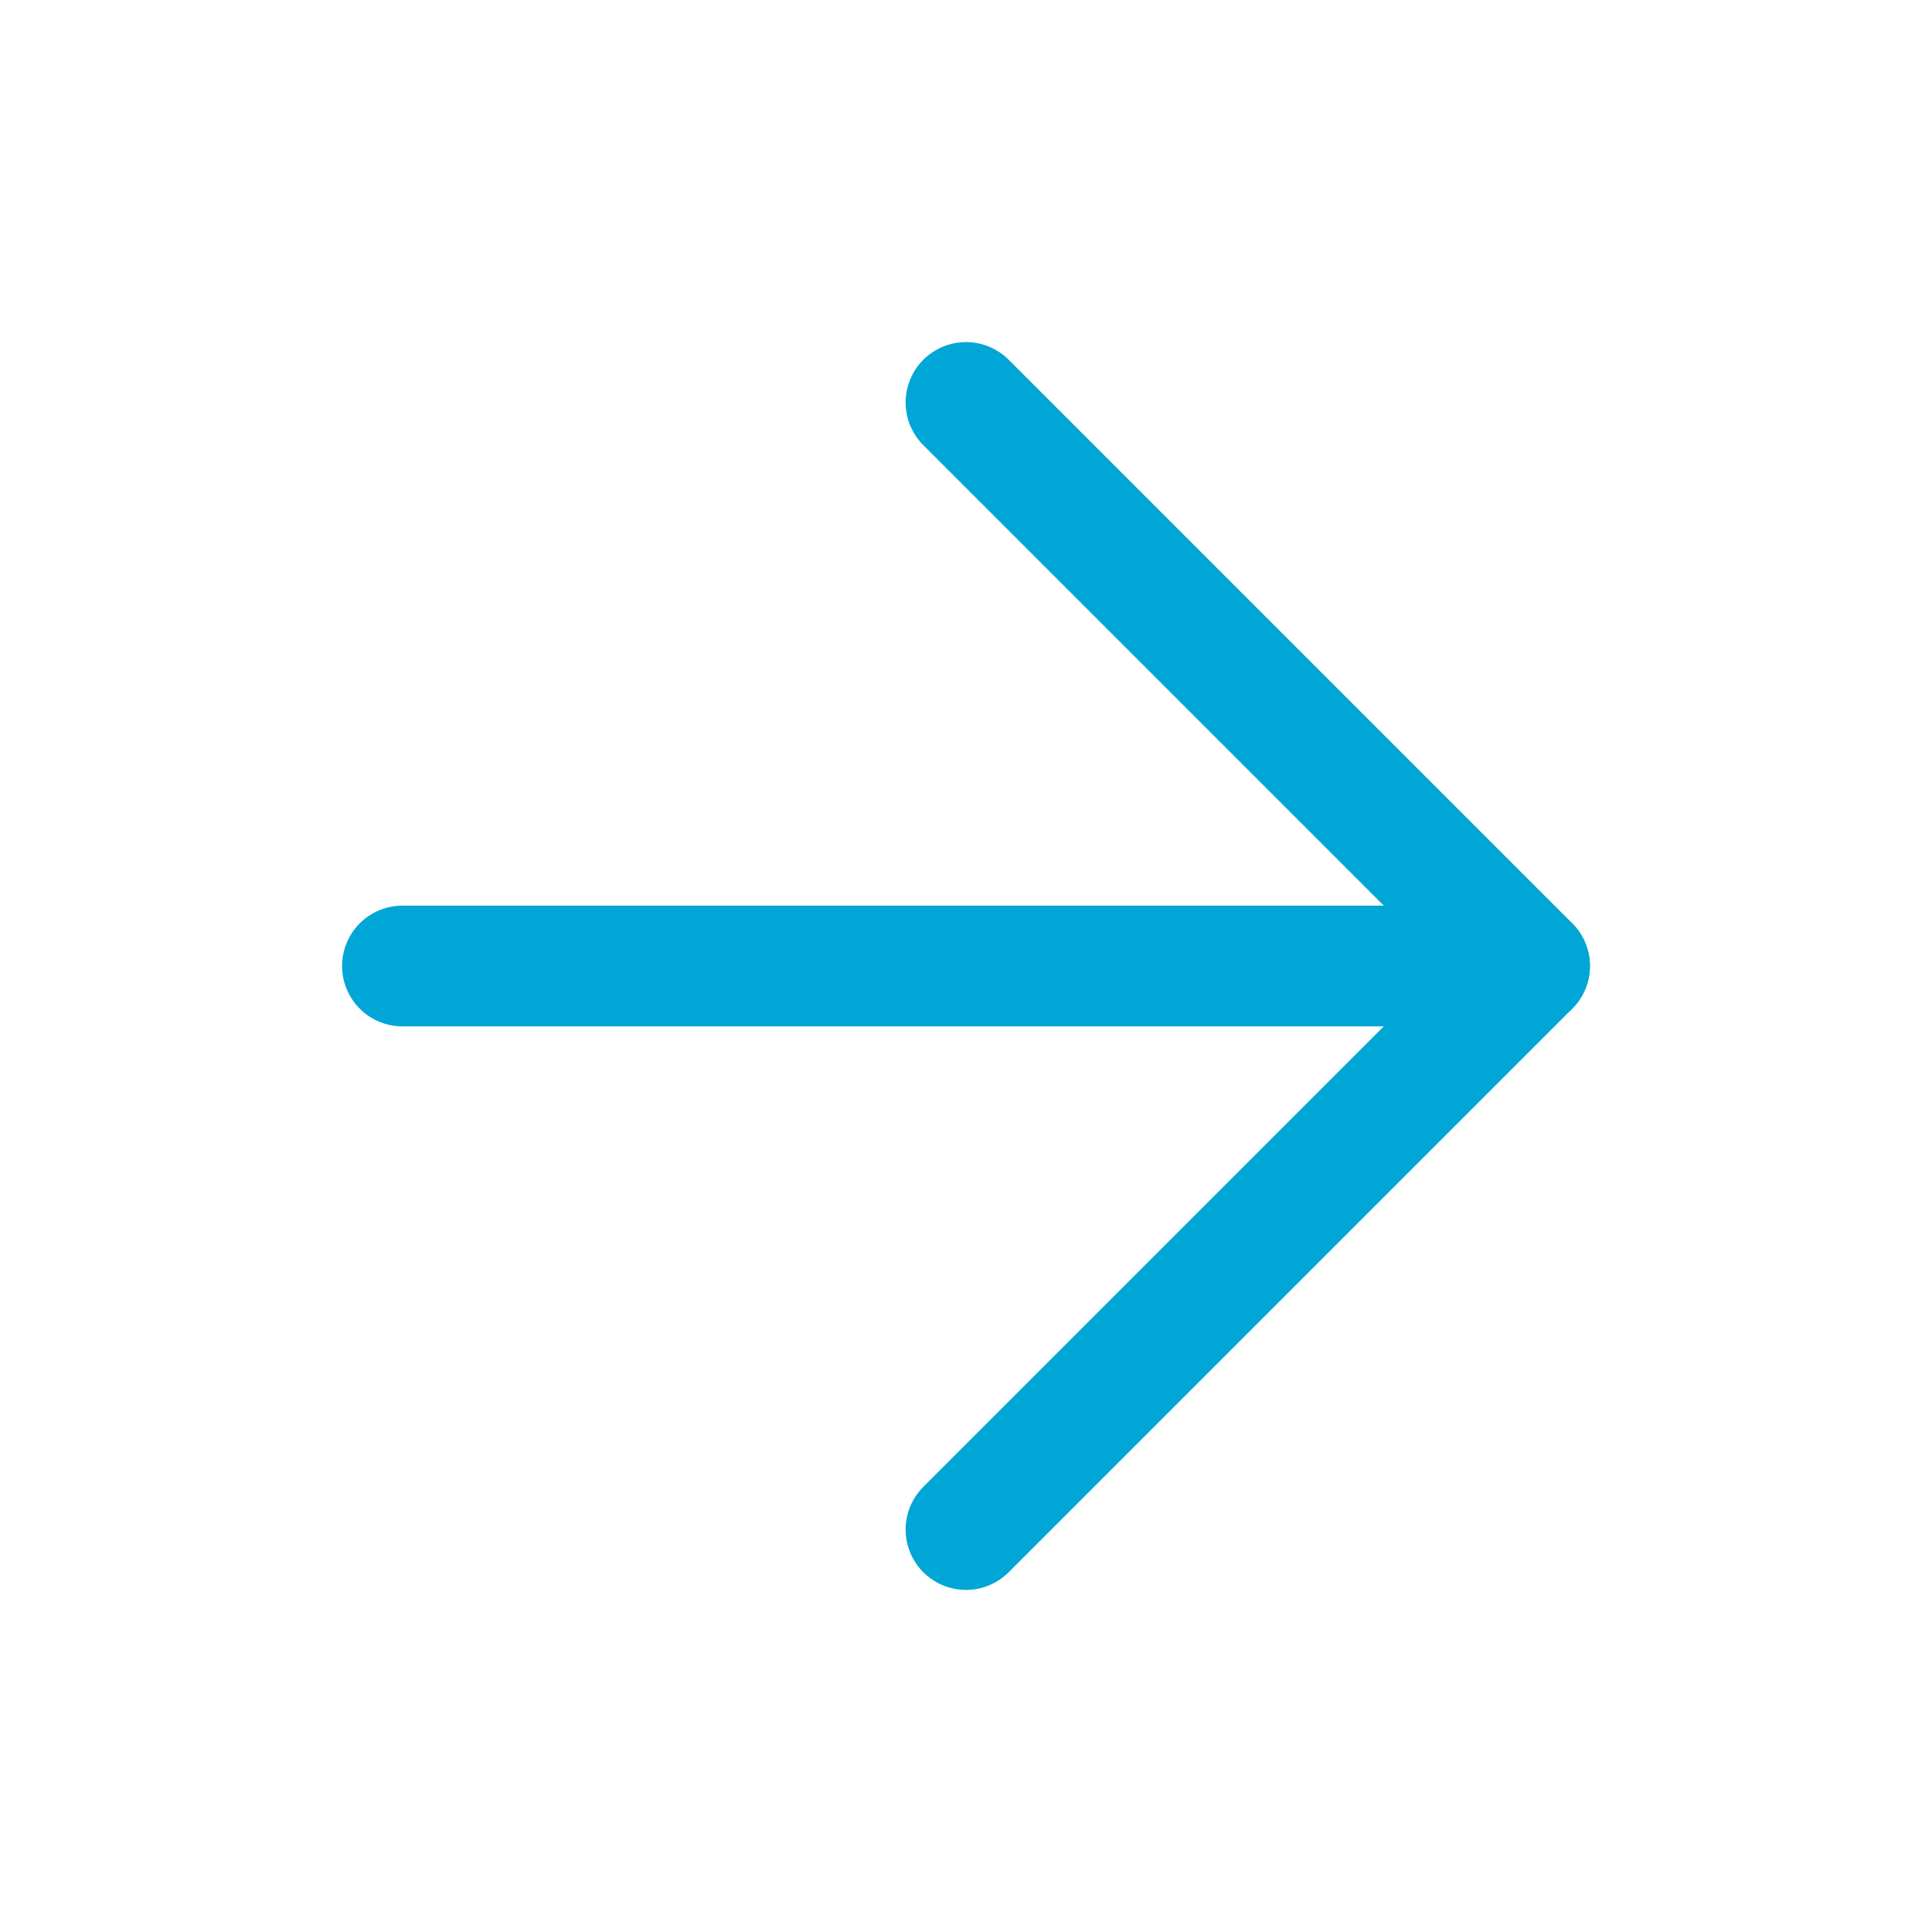 <svg width="16" height="16" viewBox="0 0 16 16" fill="none" xmlns="http://www.w3.org/2000/svg">
<path d="M3.333 8H12.667" stroke="#00A6D6" stroke-linecap="round" stroke-linejoin="round"/>
<path d="M8 3.333L12.667 8L8 12.667" stroke="#00A6D6" stroke-linecap="round" stroke-linejoin="round"/>
</svg>
